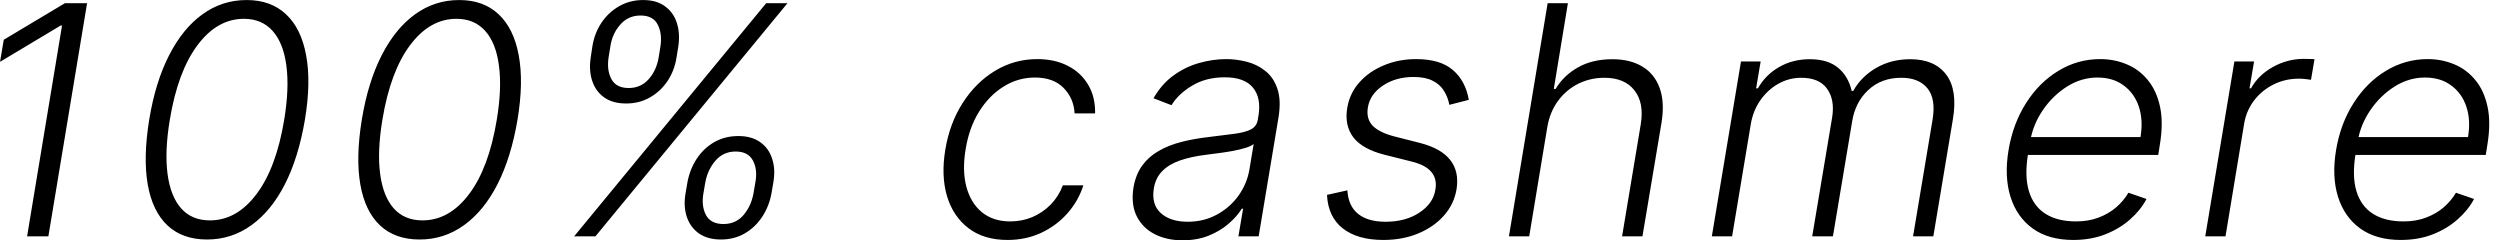 <?xml version="1.0" encoding="UTF-8"?> <svg xmlns="http://www.w3.org/2000/svg" width="156" height="15" viewBox="0 0 156 15" fill="none"><path d="M5.434 0.201L3.019 14.746H1.691L3.871 1.593H3.786L0.001 3.858L0.235 2.48L4.049 0.201H5.434ZM12.918 14.945C11.896 14.945 11.072 14.651 10.447 14.064C9.822 13.472 9.412 12.62 9.218 11.508C9.024 10.39 9.055 9.045 9.31 7.473C9.566 5.911 9.978 4.573 10.546 3.461C11.114 2.343 11.808 1.489 12.627 0.897C13.451 0.3 14.372 0.002 15.39 0.002C16.403 0.002 17.225 0.3 17.854 0.897C18.484 1.489 18.901 2.343 19.104 3.461C19.313 4.573 19.287 5.911 19.026 7.473C18.761 9.041 18.345 10.383 17.776 11.5C17.208 12.613 16.51 13.465 15.681 14.057C14.857 14.649 13.936 14.945 12.918 14.945ZM13.096 13.752C14.213 13.752 15.182 13.207 16.001 12.118C16.825 11.029 17.402 9.481 17.734 7.473C17.951 6.162 17.996 5.035 17.869 4.093C17.745 3.15 17.459 2.428 17.009 1.926C16.559 1.425 15.963 1.174 15.22 1.174C14.107 1.174 13.141 1.723 12.322 2.821C11.503 3.915 10.927 5.466 10.596 7.473C10.378 8.785 10.331 9.909 10.454 10.847C10.577 11.784 10.861 12.504 11.306 13.006C11.751 13.503 12.348 13.752 13.096 13.752ZM26.184 14.945C25.161 14.945 24.337 14.651 23.712 14.064C23.087 13.472 22.678 12.62 22.484 11.508C22.29 10.39 22.32 9.045 22.576 7.473C22.832 5.911 23.244 4.573 23.812 3.461C24.38 2.343 25.074 1.489 25.893 0.897C26.717 0.3 27.637 0.002 28.655 0.002C29.669 0.002 30.49 0.3 31.12 0.897C31.75 1.489 32.166 2.343 32.37 3.461C32.578 4.573 32.552 5.911 32.292 7.473C32.027 9.041 31.61 10.383 31.042 11.5C30.474 12.613 29.775 13.465 28.947 14.057C28.123 14.649 27.202 14.945 26.184 14.945ZM26.361 13.752C27.479 13.752 28.447 13.207 29.266 12.118C30.09 11.029 30.668 9.481 30.999 7.473C31.217 6.162 31.262 5.035 31.134 4.093C31.011 3.15 30.725 2.428 30.275 1.926C29.825 1.425 29.229 1.174 28.485 1.174C27.372 1.174 26.407 1.723 25.587 2.821C24.768 3.915 24.193 5.466 23.861 7.473C23.644 8.785 23.596 9.909 23.72 10.847C23.843 11.784 24.127 12.504 24.572 13.006C25.017 13.503 25.613 13.752 26.361 13.752ZM42.781 12.047L42.894 11.387C42.994 10.842 43.185 10.352 43.469 9.917C43.758 9.476 44.123 9.128 44.563 8.873C45.008 8.617 45.51 8.489 46.069 8.489C46.628 8.489 47.084 8.617 47.44 8.873C47.8 9.128 48.048 9.476 48.185 9.917C48.327 10.352 48.351 10.842 48.256 11.387L48.143 12.047C48.048 12.587 47.856 13.077 47.568 13.517C47.283 13.953 46.921 14.301 46.481 14.561C46.041 14.817 45.543 14.945 44.989 14.945C44.431 14.945 43.969 14.817 43.604 14.561C43.245 14.301 42.994 13.953 42.852 13.517C42.709 13.077 42.686 12.587 42.781 12.047ZM44.009 11.387L43.896 12.047C43.801 12.582 43.853 13.039 44.052 13.418C44.255 13.792 44.62 13.979 45.146 13.979C45.657 13.979 46.074 13.792 46.396 13.418C46.718 13.039 46.926 12.582 47.021 12.047L47.134 11.387C47.234 10.852 47.184 10.397 46.985 10.023C46.786 9.644 46.426 9.455 45.906 9.455C45.394 9.455 44.975 9.644 44.648 10.023C44.322 10.397 44.109 10.852 44.009 11.387ZM36.864 3.56L36.964 2.9C37.049 2.355 37.236 1.865 37.525 1.429C37.814 0.994 38.181 0.648 38.626 0.392C39.075 0.132 39.577 0.002 40.131 0.002C40.69 0.002 41.145 0.132 41.495 0.392C41.85 0.648 42.096 0.994 42.234 1.429C42.376 1.865 42.407 2.355 42.326 2.9L42.219 3.56C42.139 4.105 41.954 4.597 41.666 5.037C41.377 5.473 41.01 5.819 40.565 6.074C40.124 6.33 39.625 6.458 39.066 6.458C38.507 6.458 38.05 6.33 37.695 6.074C37.34 5.819 37.092 5.473 36.95 5.037C36.807 4.597 36.779 4.105 36.864 3.56ZM38.086 2.9L37.979 3.56C37.894 4.1 37.951 4.557 38.15 4.931C38.349 5.305 38.709 5.492 39.229 5.492C39.741 5.492 40.16 5.305 40.486 4.931C40.813 4.557 41.019 4.1 41.104 3.56L41.211 2.9C41.291 2.364 41.235 1.91 41.041 1.536C40.851 1.157 40.494 0.968 39.968 0.968C39.457 0.968 39.035 1.157 38.704 1.536C38.372 1.91 38.166 2.364 38.086 2.9ZM35.827 14.746L47.809 0.201H49.137L37.156 14.746H35.827ZM62.872 14.973C61.887 14.973 61.075 14.729 60.436 14.242C59.797 13.754 59.349 13.086 59.093 12.239C58.842 11.387 58.807 10.421 58.987 9.341C59.167 8.243 59.529 7.27 60.074 6.422C60.618 5.57 61.29 4.902 62.091 4.419C62.895 3.932 63.774 3.688 64.725 3.688C65.459 3.688 66.099 3.83 66.643 4.114C67.188 4.393 67.609 4.789 67.907 5.3C68.206 5.807 68.348 6.399 68.334 7.076H67.055C67.022 6.446 66.792 5.916 66.366 5.485C65.945 5.054 65.348 4.838 64.576 4.838C63.871 4.838 63.217 5.028 62.616 5.407C62.015 5.781 61.506 6.304 61.089 6.976C60.677 7.644 60.4 8.418 60.258 9.299C60.107 10.184 60.121 10.968 60.301 11.649C60.481 12.327 60.803 12.857 61.267 13.24C61.735 13.624 62.327 13.816 63.042 13.816C63.53 13.816 63.989 13.726 64.42 13.546C64.851 13.361 65.232 13.101 65.564 12.765C65.895 12.424 66.148 12.024 66.323 11.564H67.602C67.389 12.227 67.053 12.814 66.593 13.326C66.139 13.837 65.594 14.239 64.96 14.533C64.325 14.827 63.629 14.973 62.872 14.973ZM73.79 14.995C73.132 14.995 72.552 14.867 72.05 14.611C71.548 14.351 71.174 13.977 70.928 13.489C70.686 12.997 70.62 12.4 70.729 11.699C70.824 11.159 71.004 10.705 71.269 10.336C71.539 9.966 71.88 9.663 72.291 9.426C72.704 9.185 73.177 8.996 73.712 8.858C74.247 8.721 74.829 8.617 75.459 8.546C76.075 8.47 76.6 8.404 77.036 8.347C77.472 8.29 77.81 8.2 78.052 8.077C78.293 7.954 78.437 7.755 78.485 7.48L78.527 7.225C78.65 6.481 78.537 5.897 78.186 5.471C77.836 5.04 77.249 4.824 76.425 4.824C75.639 4.824 74.957 4.999 74.38 5.35C73.807 5.695 73.381 6.1 73.101 6.564L71.979 6.131C72.32 5.534 72.739 5.059 73.236 4.703C73.733 4.344 74.266 4.086 74.834 3.929C75.402 3.768 75.963 3.688 76.517 3.688C76.934 3.688 77.358 3.742 77.789 3.851C78.22 3.96 78.606 4.149 78.946 4.419C79.292 4.685 79.545 5.056 79.706 5.534C79.872 6.008 79.896 6.609 79.777 7.338L78.541 14.746H77.277L77.569 13.02H77.49C77.291 13.342 77.017 13.655 76.666 13.958C76.321 14.261 75.907 14.509 75.424 14.704C74.941 14.898 74.396 14.995 73.79 14.995ZM74.11 13.837C74.782 13.837 75.391 13.688 75.935 13.39C76.484 13.091 76.934 12.696 77.284 12.204C77.64 11.706 77.867 11.159 77.966 10.563L78.229 8.986C78.125 9.076 77.954 9.157 77.718 9.228C77.486 9.299 77.223 9.363 76.929 9.419C76.641 9.471 76.349 9.516 76.056 9.554C75.767 9.592 75.511 9.625 75.289 9.654C74.659 9.73 74.11 9.848 73.641 10.009C73.177 10.17 72.805 10.392 72.526 10.677C72.247 10.956 72.071 11.316 72 11.756C71.891 12.419 72.036 12.933 72.434 13.297C72.836 13.657 73.395 13.837 74.11 13.837ZM91.654 6.23L90.44 6.543C90.378 6.216 90.265 5.923 90.099 5.662C89.938 5.397 89.704 5.189 89.396 5.037C89.093 4.881 88.695 4.803 88.203 4.803C87.464 4.803 86.827 4.983 86.292 5.343C85.757 5.698 85.445 6.152 85.355 6.706C85.279 7.17 85.376 7.547 85.646 7.836C85.921 8.124 86.38 8.352 87.024 8.517L88.615 8.922C89.495 9.149 90.123 9.505 90.497 9.988C90.876 10.47 91.006 11.081 90.887 11.82C90.783 12.435 90.52 12.98 90.099 13.454C89.682 13.927 89.147 14.299 88.494 14.569C87.845 14.838 87.121 14.973 86.321 14.973C85.246 14.973 84.401 14.732 83.785 14.249C83.174 13.766 82.848 13.07 82.805 12.161L84.076 11.877C84.114 12.521 84.334 13.008 84.737 13.34C85.144 13.671 85.717 13.837 86.456 13.837C87.298 13.837 88.006 13.645 88.579 13.262C89.152 12.878 89.481 12.405 89.566 11.841C89.647 11.396 89.564 11.027 89.318 10.733C89.076 10.44 88.664 10.222 88.082 10.08L86.385 9.654C85.471 9.422 84.825 9.06 84.446 8.567C84.072 8.07 83.946 7.457 84.069 6.728C84.169 6.126 84.42 5.598 84.822 5.144C85.225 4.689 85.734 4.334 86.349 4.078C86.965 3.818 87.637 3.688 88.366 3.688C89.37 3.688 90.135 3.915 90.66 4.37C91.186 4.819 91.517 5.44 91.654 6.23ZM96.552 7.928L95.423 14.746H94.158L96.573 0.201H97.837L96.957 5.549H97.07C97.411 4.98 97.88 4.531 98.477 4.199C99.073 3.863 99.786 3.695 100.614 3.695C101.348 3.695 101.969 3.846 102.475 4.149C102.987 4.453 103.349 4.9 103.562 5.492C103.78 6.084 103.817 6.813 103.675 7.679L102.489 14.746H101.218L102.383 7.757C102.53 6.858 102.397 6.15 101.985 5.634C101.578 5.113 100.953 4.853 100.11 4.853C99.532 4.853 98.993 4.976 98.491 5.222C97.994 5.468 97.572 5.823 97.227 6.287C96.886 6.747 96.661 7.293 96.552 7.928ZM106.819 14.746L108.637 3.837H109.865L109.581 5.513H109.695C110.012 4.95 110.453 4.507 111.016 4.185C111.579 3.858 112.219 3.695 112.934 3.695C113.682 3.695 114.269 3.873 114.695 4.228C115.121 4.578 115.405 5.061 115.547 5.676H115.64C115.98 5.07 116.461 4.59 117.081 4.235C117.702 3.875 118.409 3.695 119.205 3.695C120.213 3.695 120.959 4.015 121.442 4.654C121.925 5.293 122.065 6.221 121.861 7.438L120.64 14.746H119.375L120.597 7.438C120.734 6.576 120.623 5.93 120.263 5.499C119.903 5.068 119.364 4.853 118.644 4.853C117.81 4.853 117.122 5.108 116.577 5.62C116.037 6.126 115.703 6.775 115.576 7.566L114.375 14.746H113.083L114.326 7.324C114.444 6.586 114.337 5.989 114.006 5.534C113.679 5.08 113.142 4.853 112.394 4.853C111.887 4.853 111.411 4.978 110.966 5.229C110.526 5.475 110.152 5.819 109.844 6.259C109.541 6.694 109.342 7.194 109.248 7.757L108.083 14.746H106.819ZM129.369 14.973C128.351 14.973 127.51 14.737 126.847 14.263C126.184 13.785 125.72 13.124 125.455 12.282C125.19 11.434 125.15 10.459 125.335 9.355C125.519 8.257 125.884 7.282 126.428 6.429C126.973 5.572 127.645 4.902 128.445 4.419C129.246 3.932 130.114 3.688 131.052 3.688C131.644 3.688 132.198 3.797 132.714 4.015C133.23 4.228 133.668 4.557 134.028 5.002C134.392 5.442 134.646 5.998 134.788 6.671C134.93 7.338 134.925 8.129 134.773 9.043L134.674 9.668H126.151L126.329 8.553H133.566C133.684 7.852 133.651 7.222 133.467 6.664C133.282 6.105 132.967 5.662 132.522 5.336C132.082 5.004 131.535 4.838 130.881 4.838C130.214 4.838 129.582 5.025 128.985 5.399C128.393 5.774 127.891 6.261 127.479 6.863C127.072 7.459 126.809 8.096 126.691 8.773L126.549 9.611C126.397 10.534 126.416 11.309 126.606 11.934C126.795 12.554 127.138 13.023 127.636 13.34C128.133 13.657 128.77 13.816 129.546 13.816C130.067 13.816 130.538 13.735 130.96 13.574C131.381 13.413 131.748 13.198 132.06 12.928C132.373 12.653 132.624 12.353 132.813 12.026L133.942 12.416C133.701 12.876 133.36 13.3 132.92 13.688C132.484 14.076 131.966 14.389 131.364 14.625C130.768 14.857 130.103 14.973 129.369 14.973ZM137.608 14.746L139.426 3.837H140.654L140.37 5.513H140.463C140.766 4.964 141.218 4.521 141.819 4.185C142.425 3.844 143.072 3.674 143.758 3.674C143.862 3.674 143.978 3.676 144.106 3.681C144.234 3.681 144.341 3.685 144.426 3.695L144.206 4.98C144.149 4.971 144.049 4.957 143.907 4.938C143.77 4.919 143.616 4.909 143.446 4.909C142.877 4.909 142.352 5.03 141.869 5.272C141.391 5.508 140.988 5.837 140.662 6.259C140.34 6.68 140.131 7.161 140.037 7.701L138.872 14.746H137.608ZM149.806 14.973C148.788 14.973 147.948 14.737 147.285 14.263C146.622 13.785 146.158 13.124 145.893 12.282C145.628 11.434 145.587 10.459 145.772 9.355C145.957 8.257 146.321 7.282 146.866 6.429C147.41 5.572 148.083 4.902 148.883 4.419C149.683 3.932 150.552 3.688 151.489 3.688C152.081 3.688 152.635 3.797 153.151 4.015C153.667 4.228 154.105 4.557 154.465 5.002C154.83 5.442 155.083 5.998 155.225 6.671C155.367 7.338 155.362 8.129 155.211 9.043L155.112 9.668H146.589L146.766 8.553H154.004C154.122 7.852 154.089 7.222 153.904 6.664C153.719 6.105 153.405 5.662 152.96 5.336C152.519 5.004 151.972 4.838 151.319 4.838C150.651 4.838 150.019 5.025 149.423 5.399C148.831 5.774 148.329 6.261 147.917 6.863C147.51 7.459 147.247 8.096 147.129 8.773L146.987 9.611C146.835 10.534 146.854 11.309 147.043 11.934C147.233 12.554 147.576 13.023 148.073 13.34C148.57 13.657 149.207 13.816 149.984 13.816C150.504 13.816 150.976 13.735 151.397 13.574C151.818 13.413 152.185 13.198 152.498 12.928C152.81 12.653 153.061 12.353 153.251 12.026L154.38 12.416C154.138 12.876 153.798 13.3 153.357 13.688C152.922 14.076 152.403 14.389 151.802 14.625C151.205 14.857 150.54 14.973 149.806 14.973Z" fill="black"></path></svg> 